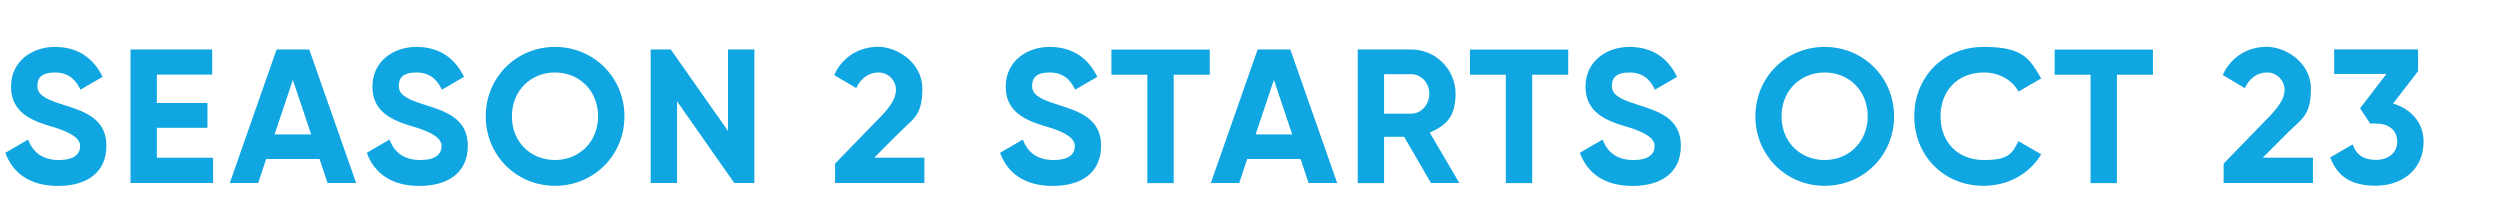 <svg id="Layer_1" xmlns="http://www.w3.org/2000/svg" version="1.1" viewBox="0 0 2228 200"><defs><style>.st0 {
        fill: #0fa6e2;
      }

      .st1 {
        isolation: isolate;
      }</style></defs><g class="st1"><path class="st0" d="M4.9,136.1l20.1-11.7c4.3,11.1,12.6,18.2,27.4,18.2s19-6,19-12.6-8-12.2-25.7-17.3c-18.2-5.3-35.9-12.9-35.9-35.5s18.7-35.4,39.1-35.4,34.5,10,42.5,26.7l-19.7,11.4c-4.3-9-10.7-15.3-22.8-15.3s-15.6,5.1-15.6,11.9,4.6,11.2,22.6,16.7c18.9,6,38.9,12.2,38.9,36.6s-17.9,35.9-43.2,35.9-40.3-11.7-46.8-29.4Z"></path><path class="st0" d="M189.9,140.7v22.4h-73.6V44.1h72.8v22.4h-49.3v25.3h45.1v22.1h-45.1v26.7h50.2Z"></path><path class="st0" d="M284.6,141.7h-47.4l-7.1,21.4h-25.3l41.7-119h29.1l41.8,119h-25.5l-7.1-21.4ZM277.3,119.8l-16.3-48.6-16.3,48.6h32.6Z"></path><path class="st0" d="M327,136.1l20.1-11.7c4.3,11.1,12.6,18.2,27.4,18.2s19-6,19-12.6-8-12.2-25.7-17.3c-18.2-5.3-35.9-12.9-35.9-35.5s18.7-35.4,39.1-35.4,34.5,10,42.5,26.7l-19.7,11.4c-4.3-9-10.7-15.3-22.8-15.3s-15.6,5.1-15.6,11.9,4.6,11.2,22.6,16.7c18.9,6,38.9,12.2,38.9,36.6s-17.9,35.9-43.2,35.9-40.3-11.7-46.8-29.4Z"></path><path class="st0" d="M432.9,103.7c0-34.9,27.4-61.9,61.7-61.9s61.9,27,61.9,61.9-27.5,61.9-61.9,61.9-61.7-27.2-61.7-61.9ZM533,103.7c0-23-16.8-39.1-38.4-39.1s-38.4,16.2-38.4,39.1,16.8,38.9,38.4,38.9,38.4-16.2,38.4-38.9Z"></path><path class="st0" d="M672.3,44.1v119h-17.9l-51-72.8v72.8h-23.5V44.1h17.9l51,72.6V44.1h23.5Z"></path><path class="st0" d="M744.3,145.7l40.6-41.8c7.7-8,13.6-15.8,13.6-23.8s-6.5-15.5-15.5-15.5-16,5.4-19.9,13.9l-19.7-11.6c7.7-17,23.1-25.2,39.3-25.2s39.3,13.6,39.3,37.4-8.3,26.9-19.6,38.1l-23.3,23.3h44.7v22.6h-79.6v-17.5Z"></path><path class="st0" d="M891.4,136.1l20.1-11.7c4.3,11.1,12.6,18.2,27.4,18.2s19-6,19-12.6-8-12.2-25.7-17.3c-18.2-5.3-35.9-12.9-35.9-35.5s18.7-35.4,39.1-35.4,34.5,10,42.5,26.7l-19.7,11.4c-4.3-9-10.7-15.3-22.8-15.3s-15.6,5.1-15.6,11.9,4.6,11.2,22.6,16.7c18.9,6,38.9,12.2,38.9,36.6s-17.9,35.9-43.2,35.9-40.3-11.7-46.8-29.4Z"></path><path class="st0" d="M1078.1,66.6h-32.1v96.6h-23.5v-96.6h-32v-22.4h87.6v22.4Z"></path><path class="st0" d="M1158.9,141.7h-47.4l-7.1,21.4h-25.3l41.7-119h29.1l41.8,119h-25.5l-7.1-21.4ZM1151.6,119.8l-16.3-48.6-16.3,48.6h32.6Z"></path><path class="st0" d="M1251.4,121.9h-17.9v41.3h-23.5V44.1h47.6c21.9,0,39.6,17.7,39.6,39.4s-9.4,28.4-23,34.7l26.4,44.9h-25.3l-24-41.3ZM1233.5,101.3h24.1c8.8,0,16.2-7.8,16.2-17.7s-7.3-17.5-16.2-17.5h-24.1v35.2Z"></path><path class="st0" d="M1397.6,66.6h-32.1v96.6h-23.5v-96.6h-32v-22.4h87.6v22.4Z"></path><path class="st0" d="M1408.1,136.1l20.1-11.7c4.3,11.1,12.6,18.2,27.4,18.2s19-6,19-12.6-8-12.2-25.7-17.3c-18.2-5.3-35.9-12.9-35.9-35.5s18.7-35.4,39.1-35.4,34.5,10,42.5,26.7l-19.7,11.4c-4.3-9-10.7-15.3-22.8-15.3s-15.6,5.1-15.6,11.9,4.6,11.2,22.6,16.7c18.9,6,38.9,12.2,38.9,36.6s-17.9,35.9-43.2,35.9-40.3-11.7-46.8-29.4Z"></path><path class="st0" d="M1564.4,103.7c0-34.9,27.4-61.9,61.7-61.9s61.9,27,61.9,61.9-27.5,61.9-61.9,61.9-61.7-27.2-61.7-61.9ZM1664.5,103.7c0-23-16.8-39.1-38.4-39.1s-38.4,16.2-38.4,39.1,16.8,38.9,38.4,38.9,38.4-16.2,38.4-38.9Z"></path><path class="st0" d="M1706,103.7c0-34.9,25.8-61.9,61.9-61.9s41,11.1,51.2,28.1l-20.2,11.7c-5.8-10.5-17.3-17-30.9-17-23.3,0-38.6,16.2-38.6,39.1s15.3,38.9,38.6,38.9,25.3-6.5,30.9-16.8l20.2,11.7c-10,17-29.2,28.1-51.2,28.1-36,0-61.9-27.2-61.9-61.9Z"></path><path class="st0" d="M1918.7,66.6h-32.1v96.6h-23.5v-96.6h-32v-22.4h87.6v22.4Z"></path><path class="st0" d="M1981.8,145.7l40.6-41.8c7.7-8,13.6-15.8,13.6-23.8s-6.5-15.5-15.5-15.5-16,5.4-19.9,13.9l-19.7-11.6c7.7-17,23.1-25.2,39.3-25.2s39.3,13.6,39.3,37.4-8.3,26.9-19.6,38.1l-23.3,23.3h44.7v22.6h-79.6v-17.5Z"></path><path class="st0" d="M2159.9,126.4c0,25.5-20.1,39.1-42.5,39.1s-34-8.2-40.8-25.2l20.1-11.6c2.9,8.8,9.5,13.8,20.7,13.8s19-6.5,19-16.2-6.8-16.2-19-16.2h-5.1l-9-13.6,23.5-30.6h-46.6v-21.9h74.8v19.4l-22.3,28.9c15.5,4.6,27.2,16.5,27.2,34Z"></path></g></svg>